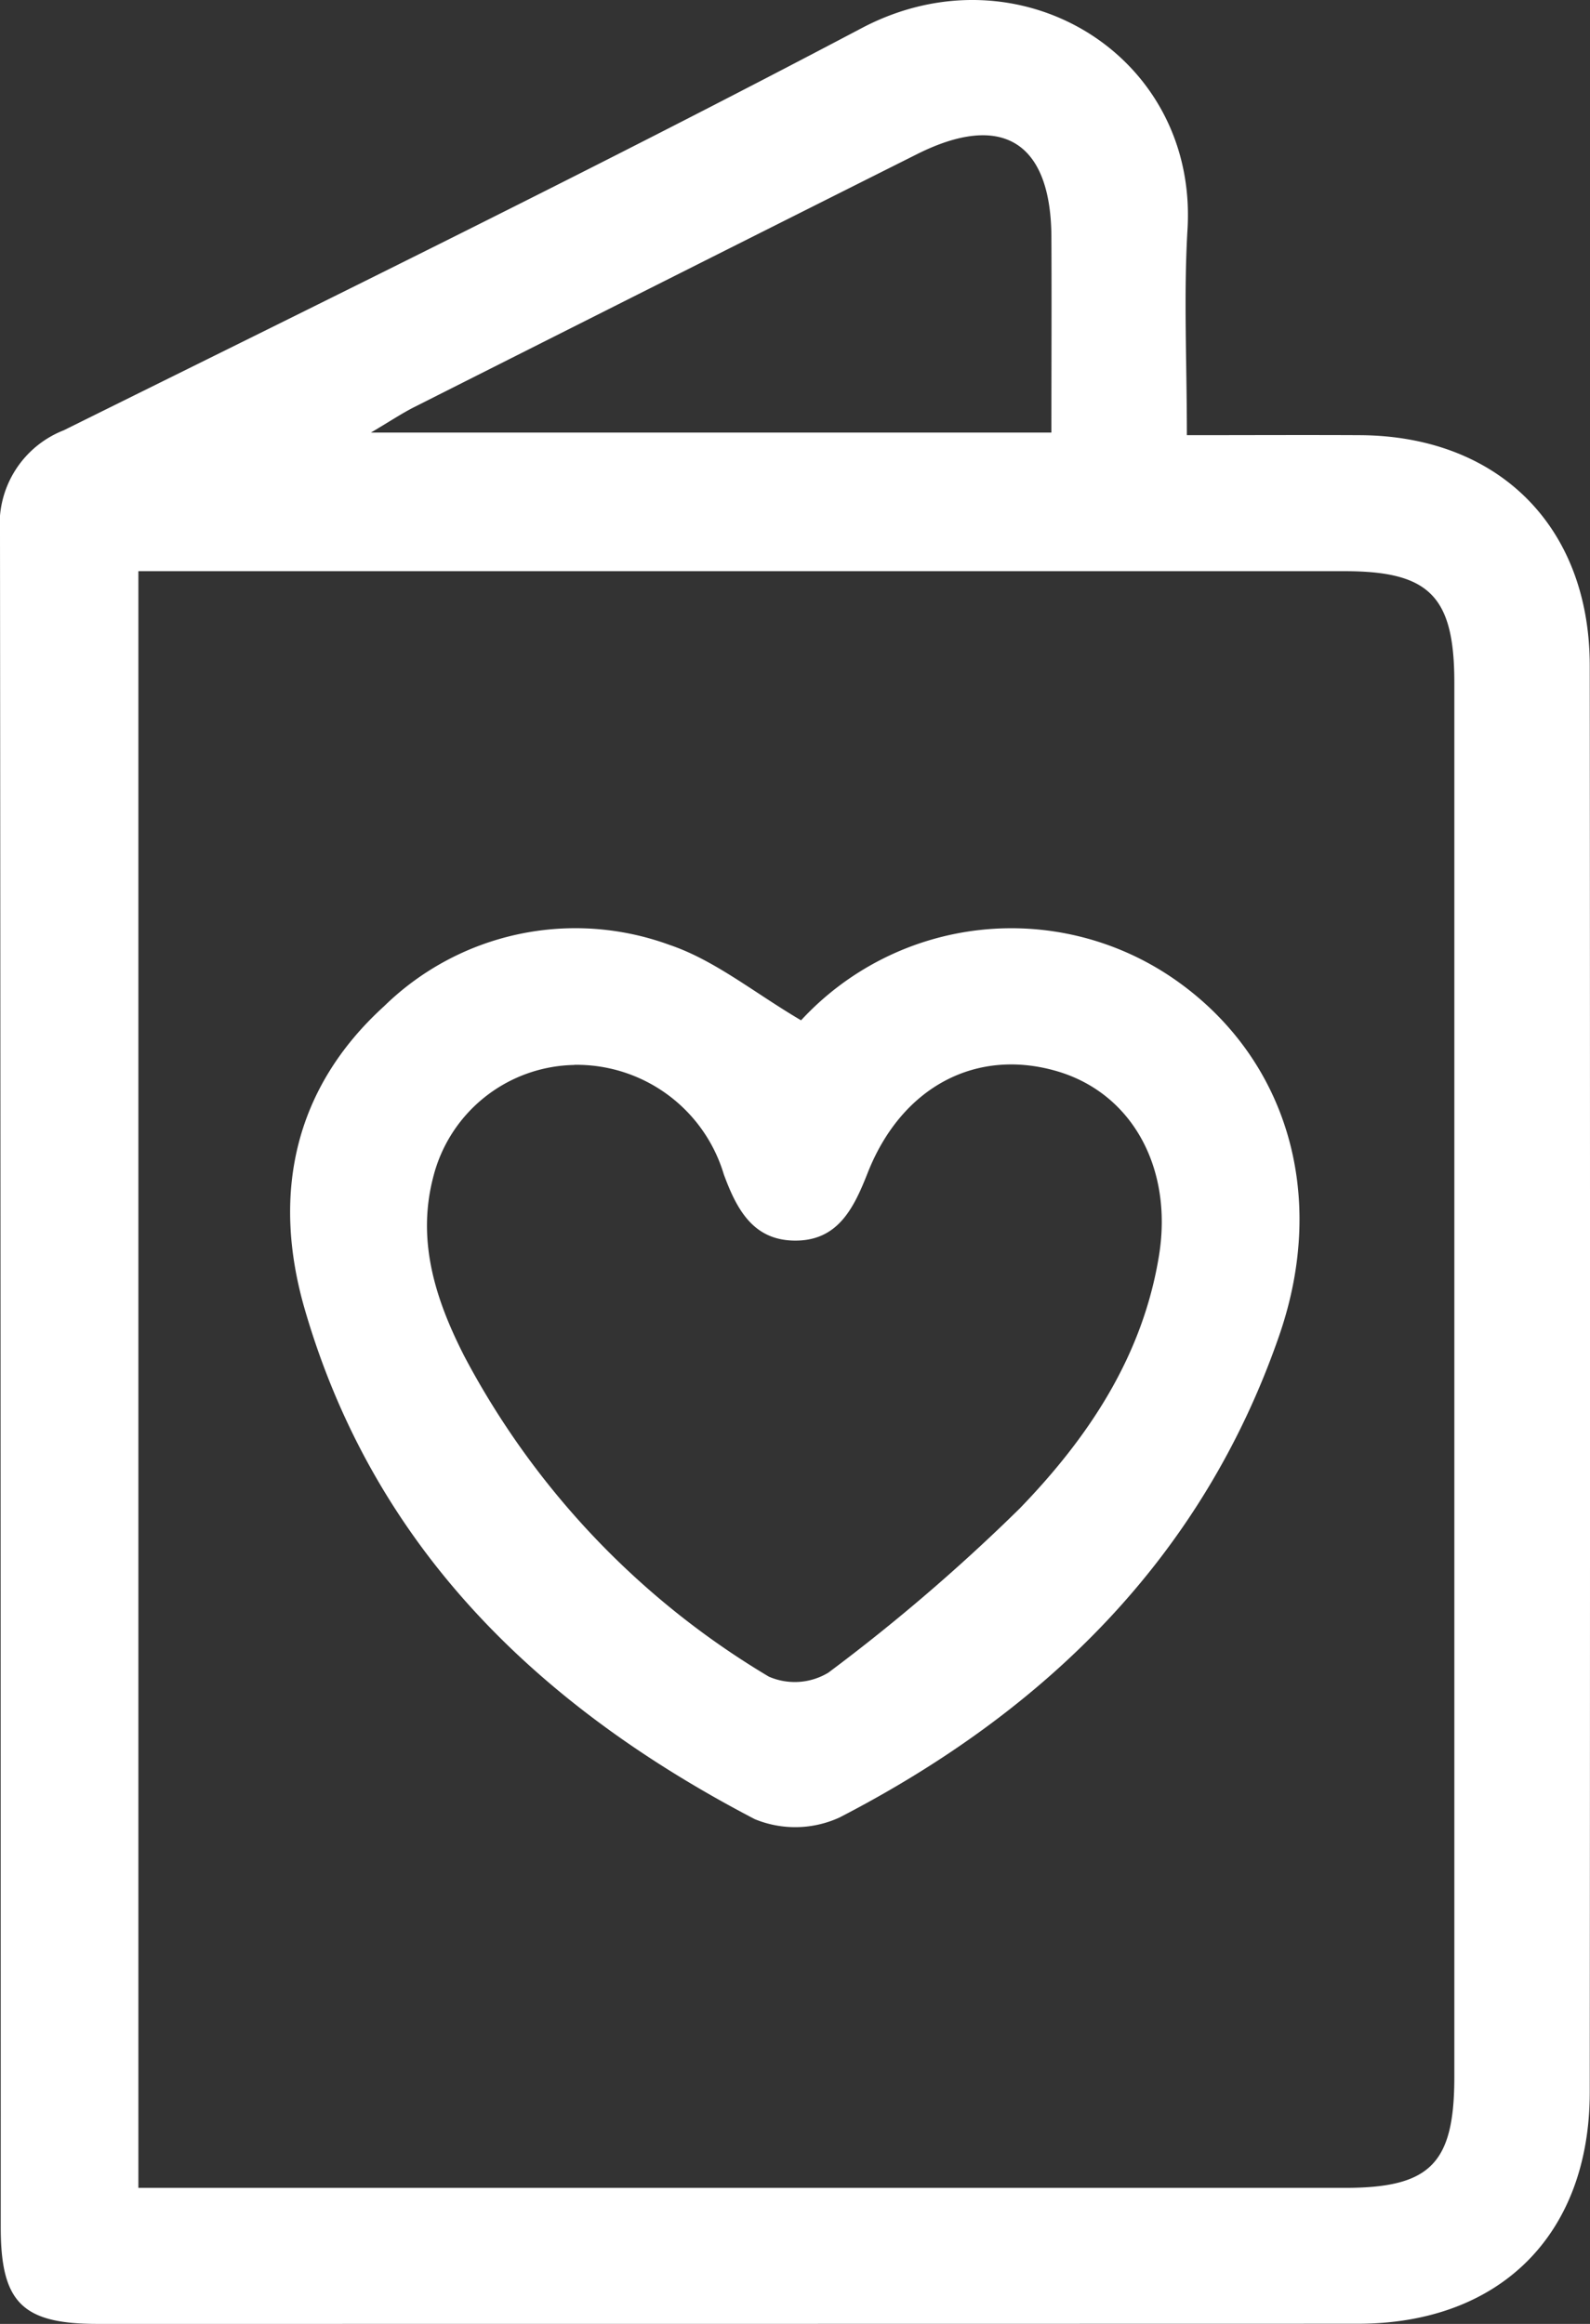 <svg xmlns="http://www.w3.org/2000/svg" xmlns:xlink="http://www.w3.org/1999/xlink" width="65" height="95" viewBox="0 0 65 95">
  <rect x="0" y="0" width="65" height="95" fill="#333333" stroke="none"/>
  <defs>
    <clipPath id="clip-path">
      <rect id="Rectangle_503" data-name="Rectangle 503" width="65" height="95" fill="#fff"/>
    </clipPath>
  </defs>
  <g id="Group_12024" data-name="Group 12024" transform="translate(-28 -1387)">
    <g id="Group_378" data-name="Group 378" transform="translate(28 1387)">
      <g id="Group_377" data-name="Group 377" clip-path="url(#clip-path)">
        <path id="Path_388" data-name="Path 388" d="M48.52,17.79c2.542,0,4.814-.012,7.087,0,5.659.035,9.378,3.739,9.383,9.419q.022,29.156,0,58.312c0,5.83-3.669,9.472-9.479,9.473Q29.745,95,3.979,95C.908,95,.03,94.124.03,91.046q0-34.635-.03-69.269a4.124,4.124,0,0,1,2.606-4.187C13.517,12.182,24.459,6.829,35.229,1.148c6.407-3.379,13.74,1.1,13.317,8.225-.16,2.7-.026,5.425-.026,8.417M5.657,89.439H54.983c3.492,0,4.471-.991,4.471-4.535q0-28.5,0-57c0-3.524-1.013-4.554-4.482-4.554q-23.635,0-47.27,0H5.657ZM42.982,17.683c0-2.733.013-5.372,0-8.011-.024-3.882-2.03-5.11-5.5-3.367Q27.193,11.467,16.92,16.649c-.5.255-.977.573-1.756,1.034Z" transform="translate(0 0)" fill="#fff"/>
        <path id="Path_389" data-name="Path 389" d="M53,105.932a11.7,11.7,0,0,1,15.3-1.652c4.455,3.116,6.283,8.646,4.246,14.538-3.147,9.1-9.591,15.37-17.969,19.7a4.342,4.342,0,0,1-3.471.071c-8.764-4.57-15.556-11.037-18.4-20.856-1.346-4.653-.466-9,3.248-12.377a11.183,11.183,0,0,1,11.656-2.51c1.858.624,3.478,1.964,5.389,3.087m-9.273,1.825a6.06,6.06,0,0,0-5.771,4.609c-.679,2.629.126,5.041,1.279,7.3A33.383,33.383,0,0,0,51.68,132.762a2.653,2.653,0,0,0,2.435-.162,76.126,76.126,0,0,0,7.821-6.71c2.794-2.886,5.037-6.219,5.7-10.369.564-3.55-1.1-6.594-4.15-7.5-3.314-.981-6.379.619-7.77,4.164-.576,1.467-1.236,2.788-3.016,2.753-1.678-.032-2.341-1.3-2.86-2.709a6.279,6.279,0,0,0-6.105-4.476" transform="translate(-20.251 -64.223)" fill="#fff"/>
      </g>
    </g>
  </g>
</svg>
